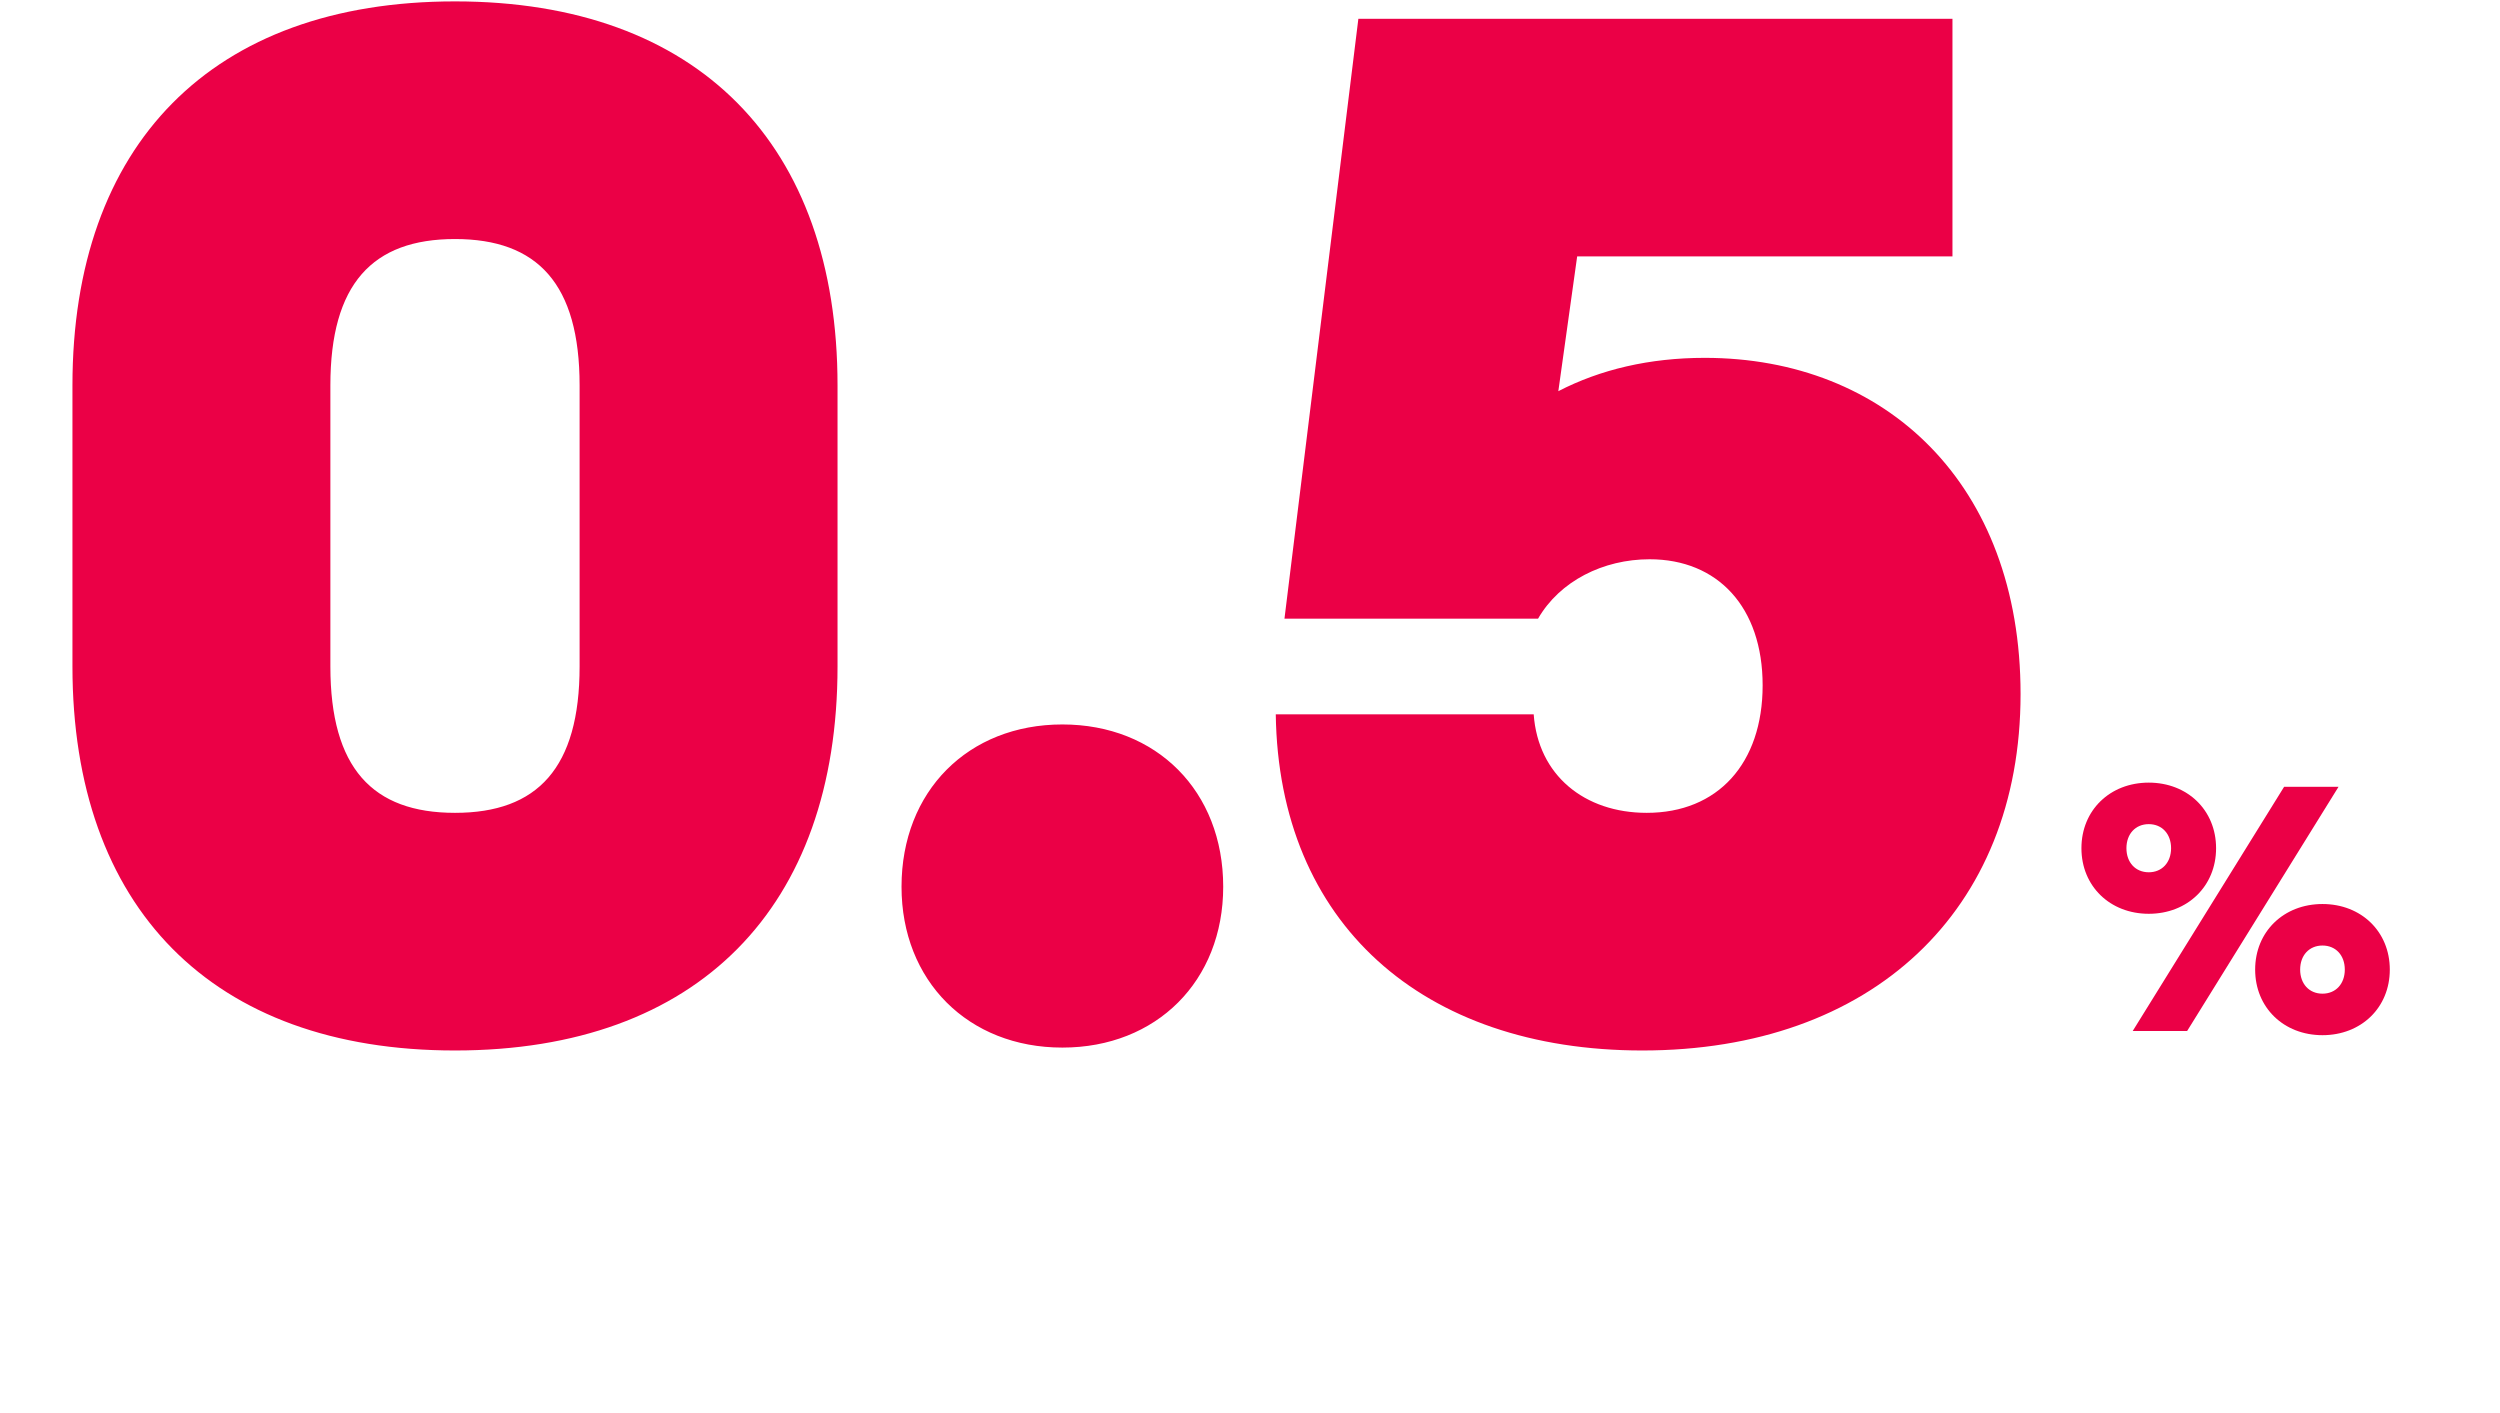 <svg width="559" height="316" viewBox="0 0 559 316" fill="none" xmlns="http://www.w3.org/2000/svg">
<path d="M101.736 234.888C156.168 234.888 187.272 202.812 187.272 149.028V86.172C187.272 32.388 156.168 0.312 101.736 0.312C47.304 0.312 16.2 32.388 16.2 86.172V149.028C16.2 202.812 47.304 234.888 101.736 234.888ZM101.736 181.752C83.268 181.752 73.872 171.708 73.872 149.028V86.172C73.872 63.492 83.268 53.448 101.736 53.448C120.204 53.448 129.6 63.492 129.6 86.172V149.028C129.6 171.708 120.204 181.752 101.736 181.752ZM237.545 234.24C258.605 234.24 273.509 219.336 273.509 198.276C273.509 176.892 258.605 161.988 237.545 161.988C216.485 161.988 201.581 176.892 201.581 198.276C201.581 219.336 216.485 234.24 237.545 234.24ZM381.166 80.016C368.854 80.016 357.838 82.608 348.442 87.468L352.654 57.336H436.57V4.2H303.73L287.206 138.336H343.906C348.766 129.912 358.486 125.052 368.854 125.052C384.082 125.052 394.126 135.744 394.126 153.24C394.126 170.736 384.082 181.752 368.206 181.752C354.274 181.752 343.906 173.328 342.934 159.72H285.262C285.91 206.376 317.986 234.888 367.234 234.888C418.426 234.888 451.798 203.784 451.798 155.184C451.798 108.204 421.666 80.016 381.166 80.016Z" fill="#EB0046"/>
<path d="M480.462 204.323C489.12 204.323 495.516 198.161 495.516 189.659C495.516 181.157 489.12 174.995 480.462 174.995C471.804 174.995 465.408 181.157 465.408 189.659C465.408 198.161 471.804 204.323 480.462 204.323ZM476.874 230.531H489.042L522.894 175.931H510.726L476.874 230.531ZM480.462 195.041C477.498 195.041 475.47 192.857 475.47 189.659C475.47 186.461 477.498 184.277 480.462 184.277C483.426 184.277 485.454 186.461 485.454 189.659C485.454 192.857 483.426 195.041 480.462 195.041ZM519.306 231.467C527.964 231.467 534.36 225.305 534.36 216.803C534.36 208.301 527.964 202.139 519.306 202.139C510.648 202.139 504.252 208.301 504.252 216.803C504.252 225.305 510.648 231.467 519.306 231.467ZM519.306 222.185C516.342 222.185 514.314 220.001 514.314 216.803C514.314 213.605 516.342 211.421 519.306 211.421C522.27 211.421 524.298 213.605 524.298 216.803C524.298 220.001 522.27 222.185 519.306 222.185Z" fill="#EB0046"/>
</svg>
